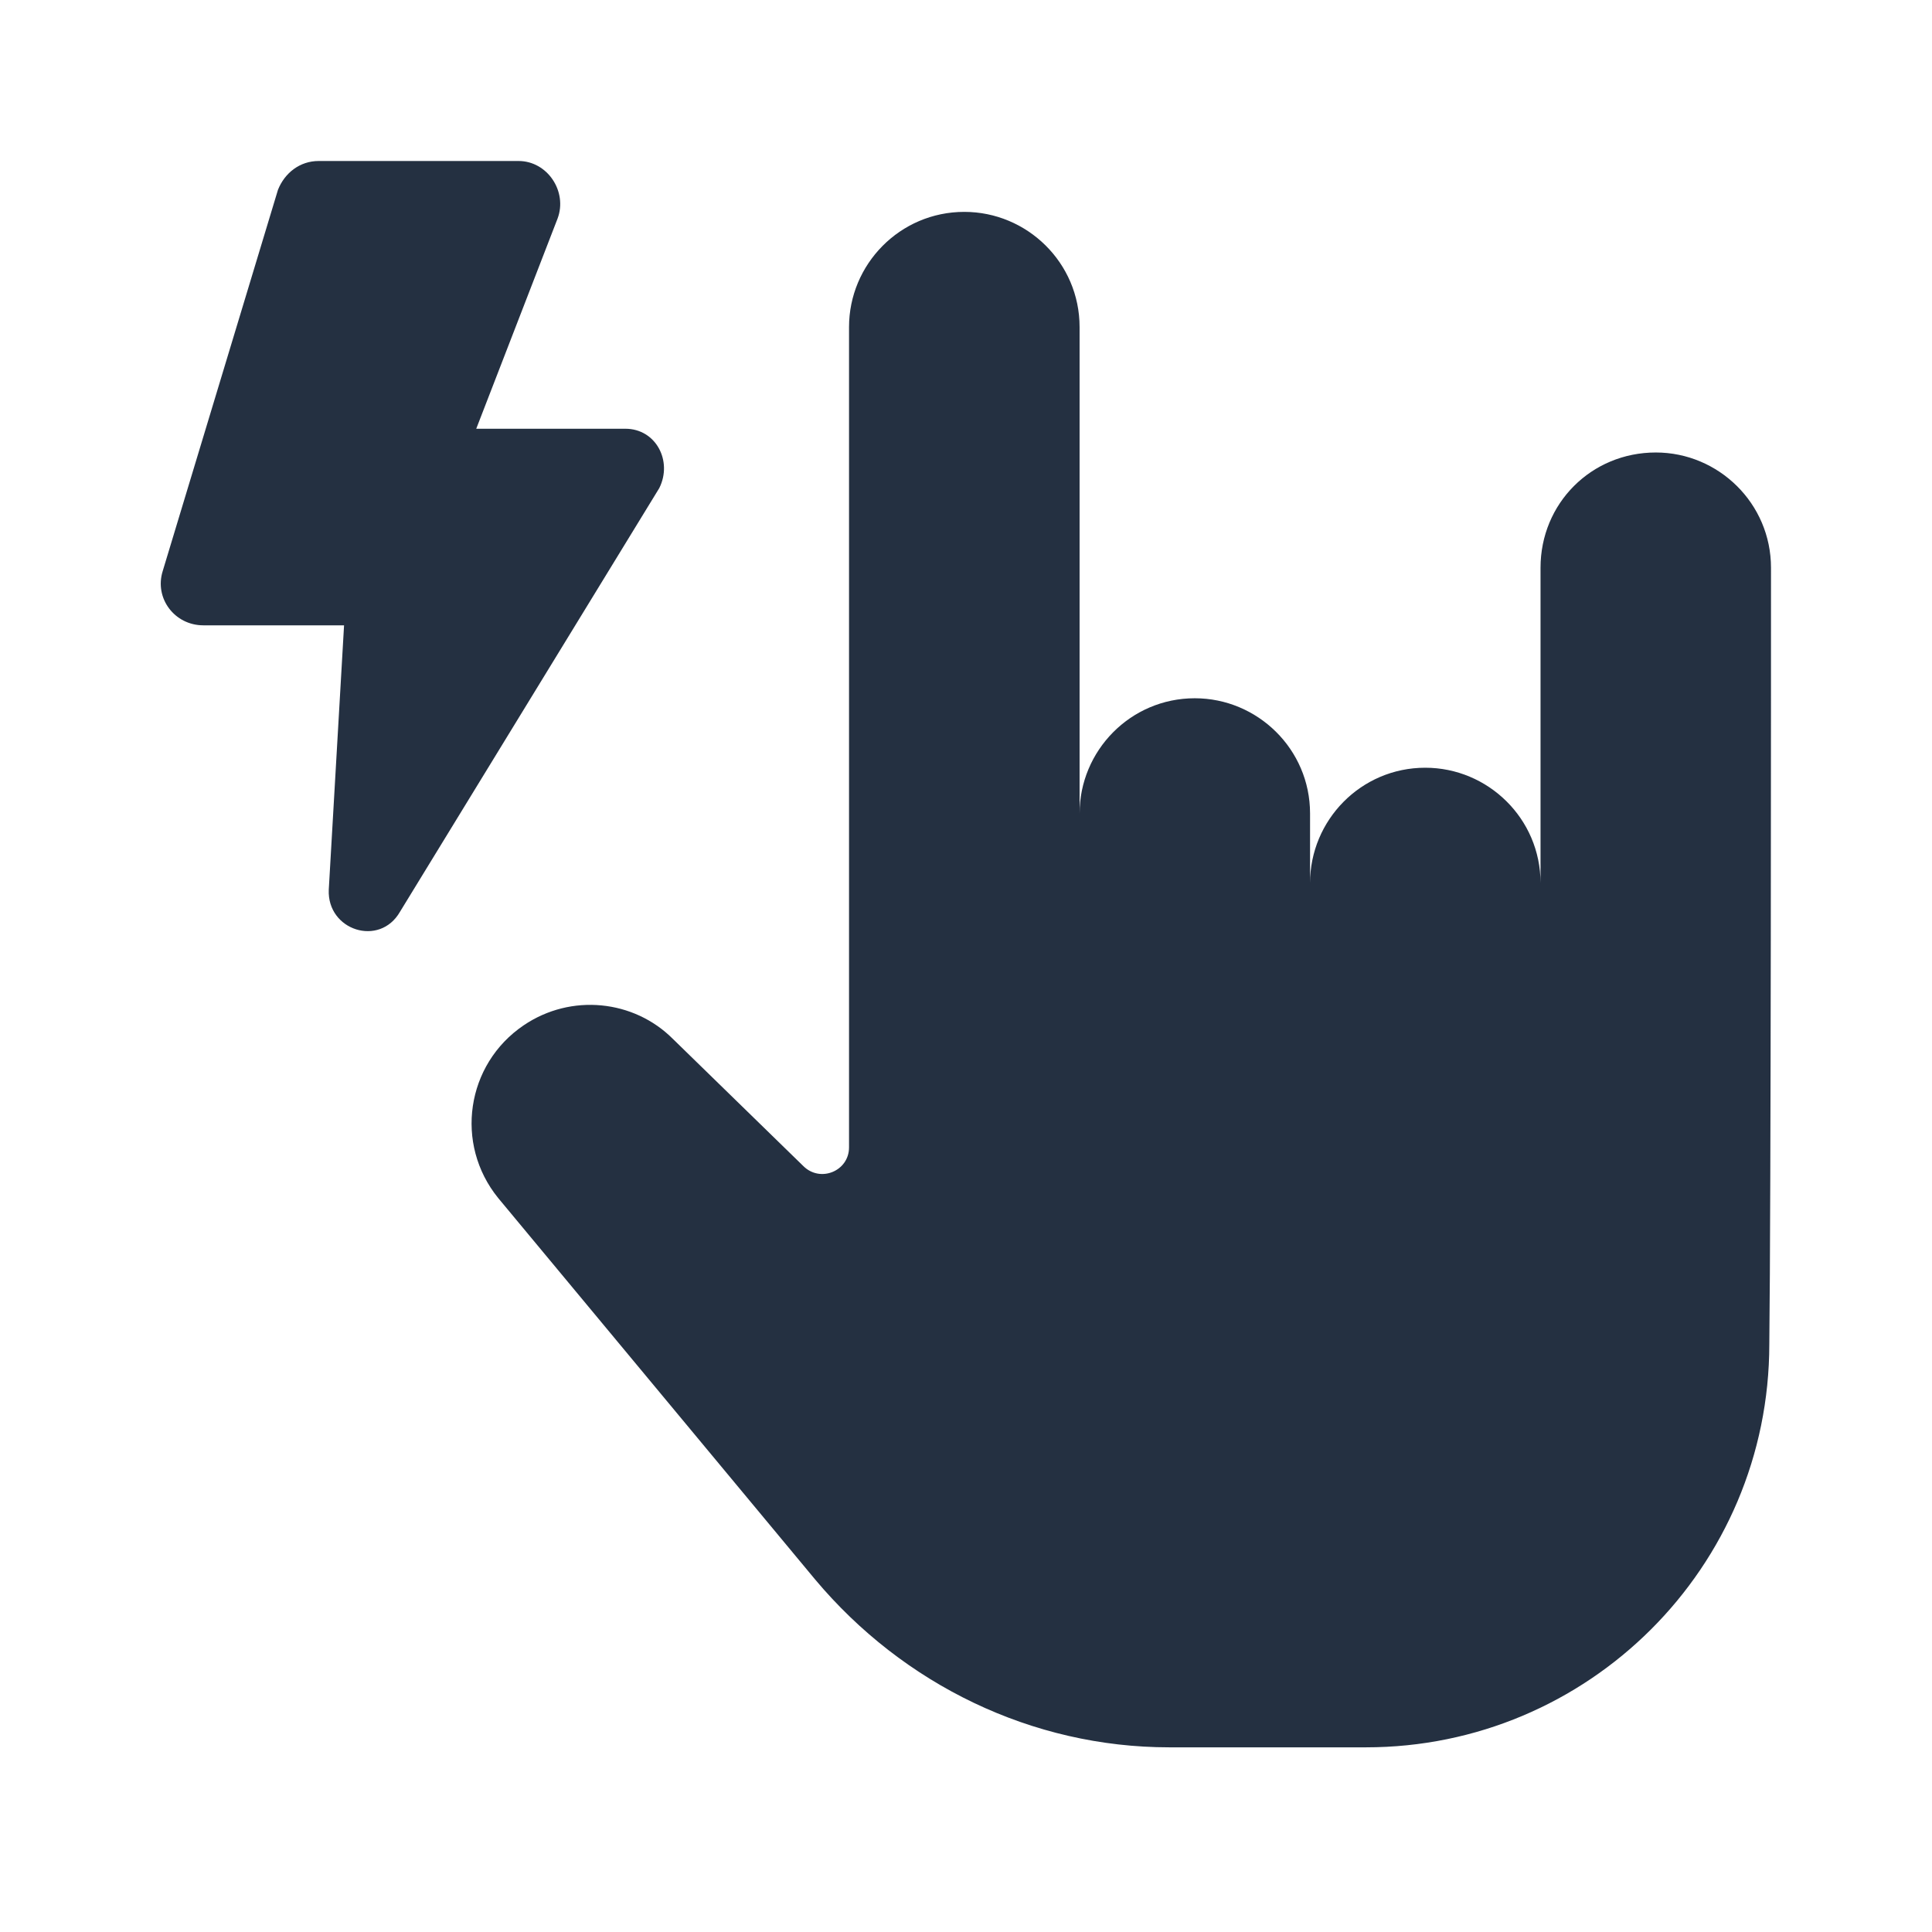 <svg width="24" height="24" viewBox="0 0 24 24" fill="none" xmlns="http://www.w3.org/2000/svg">
<path fill-rule="evenodd" clip-rule="evenodd" d="M5.916 5.326H7.769C8.147 5.326 8.358 5.726 8.19 6.063L4.969 11.326C4.716 11.768 4.063 11.558 4.084 11.053L4.274 7.768H2.526C2.169 7.768 1.916 7.432 2.021 7.095L3.453 2.358C3.537 2.147 3.726 2 3.958 2H6.442C6.8 2 7.053 2.379 6.926 2.716L5.916 5.326ZM20.569 5.621C21.347 5.621 22 6.253 22 7.053C22 8.295 22 14.927 21.979 16.695C21.979 19.474 19.726 21.706 16.968 21.706H14.526C12.821 21.706 11.221 20.927 10.126 19.621L6.19 14.884C5.642 14.211 5.79 13.221 6.505 12.737C7.095 12.337 7.874 12.421 8.358 12.905L9.979 14.485C10.19 14.695 10.547 14.548 10.547 14.253V4.063C10.547 3.284 11.179 2.632 11.979 2.632C12.758 2.632 13.411 3.263 13.411 4.063V10.105C13.411 9.327 14.042 8.674 14.842 8.674C15.621 8.674 16.274 9.306 16.274 10.105V10.969C16.274 10.19 16.905 9.537 17.705 9.537C18.484 9.537 19.137 10.169 19.137 10.969V7.053C19.137 6.253 19.768 5.621 20.569 5.621Z" fill="#243041"/>
</svg>
